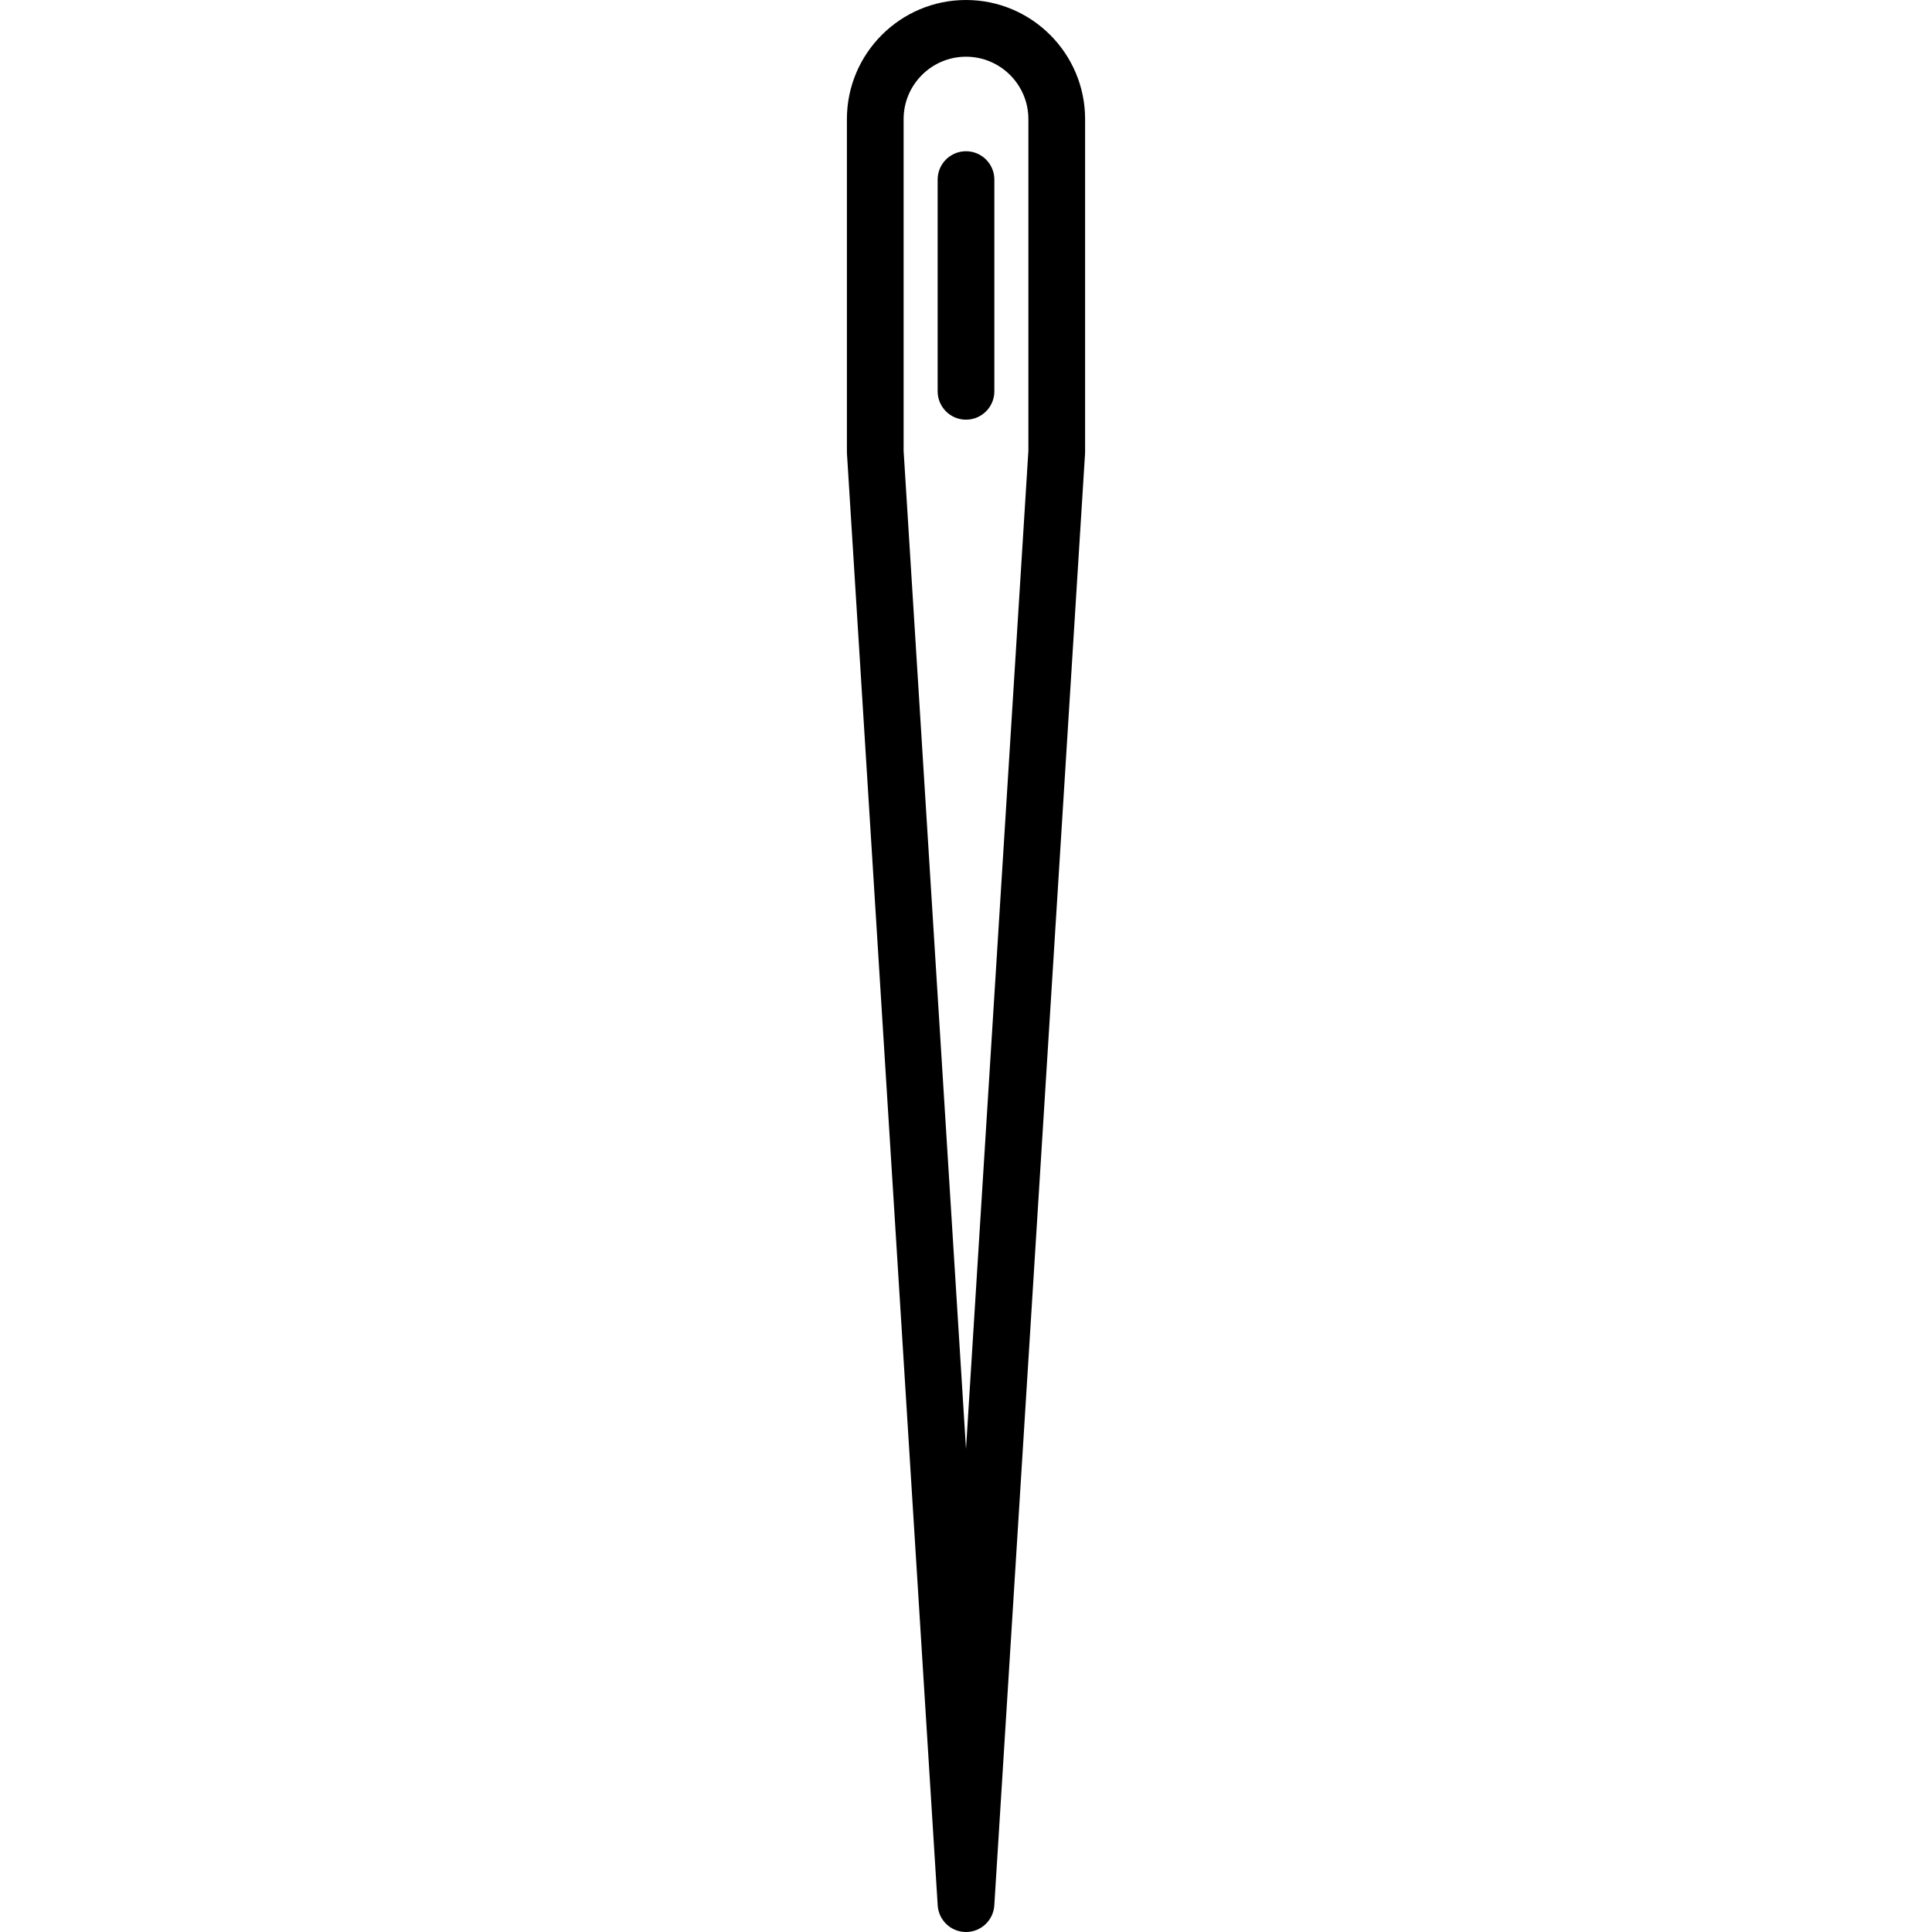 <?xml version="1.0" encoding="iso-8859-1"?>
<!-- Uploaded to: SVG Repo, www.svgrepo.com, Generator: SVG Repo Mixer Tools -->
<svg fill="#000000" height="800px" width="800px" version="1.1" id="Capa_1" xmlns="http://www.w3.org/2000/svg" xmlns:xlink="http://www.w3.org/1999/xlink" 
	 viewBox="0 0 511 511" xml:space="preserve">
<g>
	<path d="M255.5,0C238.131,0,224,14.131,224,31.5v88c0,0.156,0.005,0.312,0.015,0.468l24,384c0.247,3.953,3.525,7.032,7.485,7.032
		s7.238-3.079,7.485-7.032l24-384c0.01-0.156,0.015-0.312,0.015-0.468v-88C287,14.131,272.869,0,255.5,0z M272,119.266l-16.5,264
		l-16.5-264V31.5c0-9.098,7.402-16.5,16.5-16.5S272,22.402,272,31.5V119.266z"/>
	<path d="M255.5,40c-4.142,0-7.5,3.358-7.5,7.5v56c0,4.142,3.358,7.5,7.5,7.5s7.5-3.358,7.5-7.5v-56C263,43.358,259.642,40,255.5,40
		z"/>
</g>
</svg>
